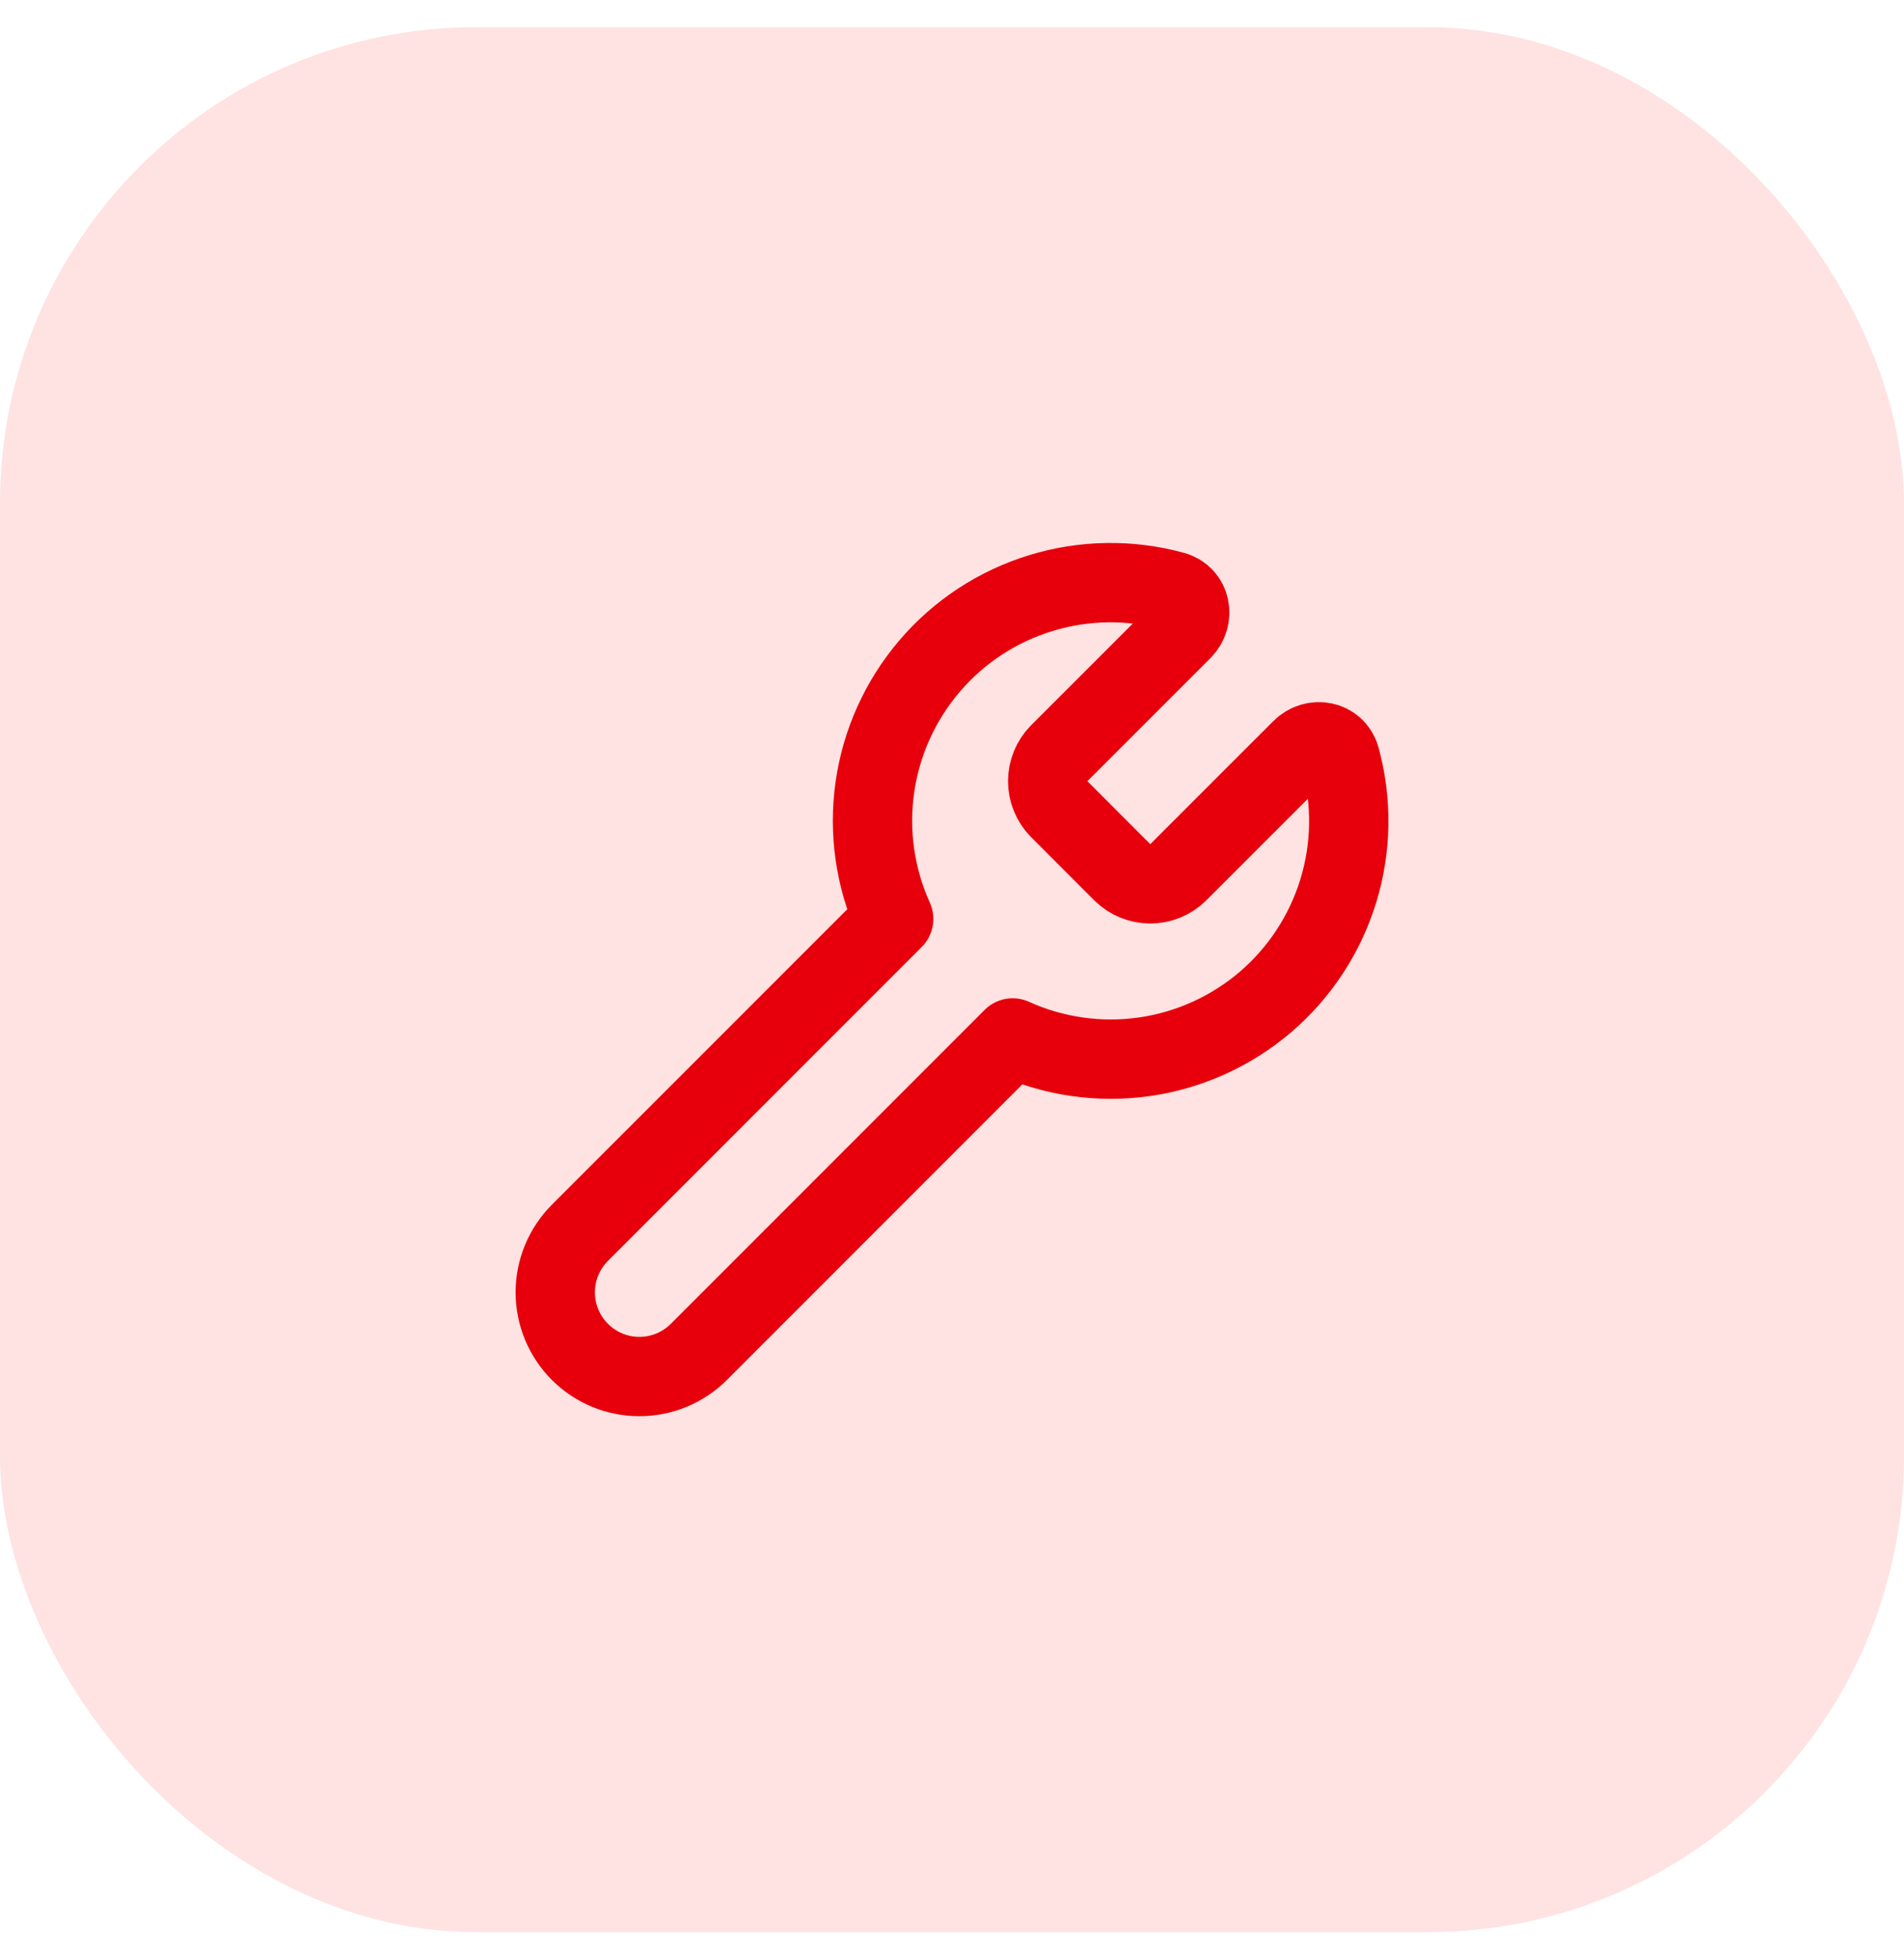 <svg width="35" height="36" viewBox="0 0 35 36" fill="none" xmlns="http://www.w3.org/2000/svg">
<rect y="0.5" width="35" height="35" rx="8.75" fill="#FFE2E2"/>
<path d="M19.468 13.843C19.334 13.979 19.259 14.163 19.259 14.354C19.259 14.544 19.334 14.728 19.468 14.864L20.634 16.031C20.771 16.164 20.954 16.239 21.145 16.239C21.336 16.239 21.519 16.164 21.655 16.031L23.92 13.767C24.153 13.532 24.549 13.606 24.637 13.926C24.857 14.727 24.845 15.574 24.601 16.369C24.357 17.163 23.892 17.872 23.261 18.412C22.629 18.951 21.856 19.3 21.034 19.417C20.211 19.534 19.372 19.414 18.615 19.071L12.847 24.839C12.557 25.129 12.164 25.292 11.753 25.292C11.343 25.292 10.95 25.129 10.66 24.839C10.37 24.549 10.207 24.155 10.207 23.745C10.207 23.335 10.37 22.942 10.66 22.651L16.428 16.884C16.085 16.127 15.965 15.288 16.082 14.465C16.199 13.642 16.548 12.87 17.088 12.238C17.627 11.606 18.336 11.141 19.131 10.898C19.925 10.654 20.772 10.641 21.574 10.862C21.893 10.949 21.967 11.344 21.733 11.579L19.468 13.843Z" stroke="#E7000B" stroke-width="1.458" stroke-linecap="round" stroke-linejoin="round"/>
</svg>

